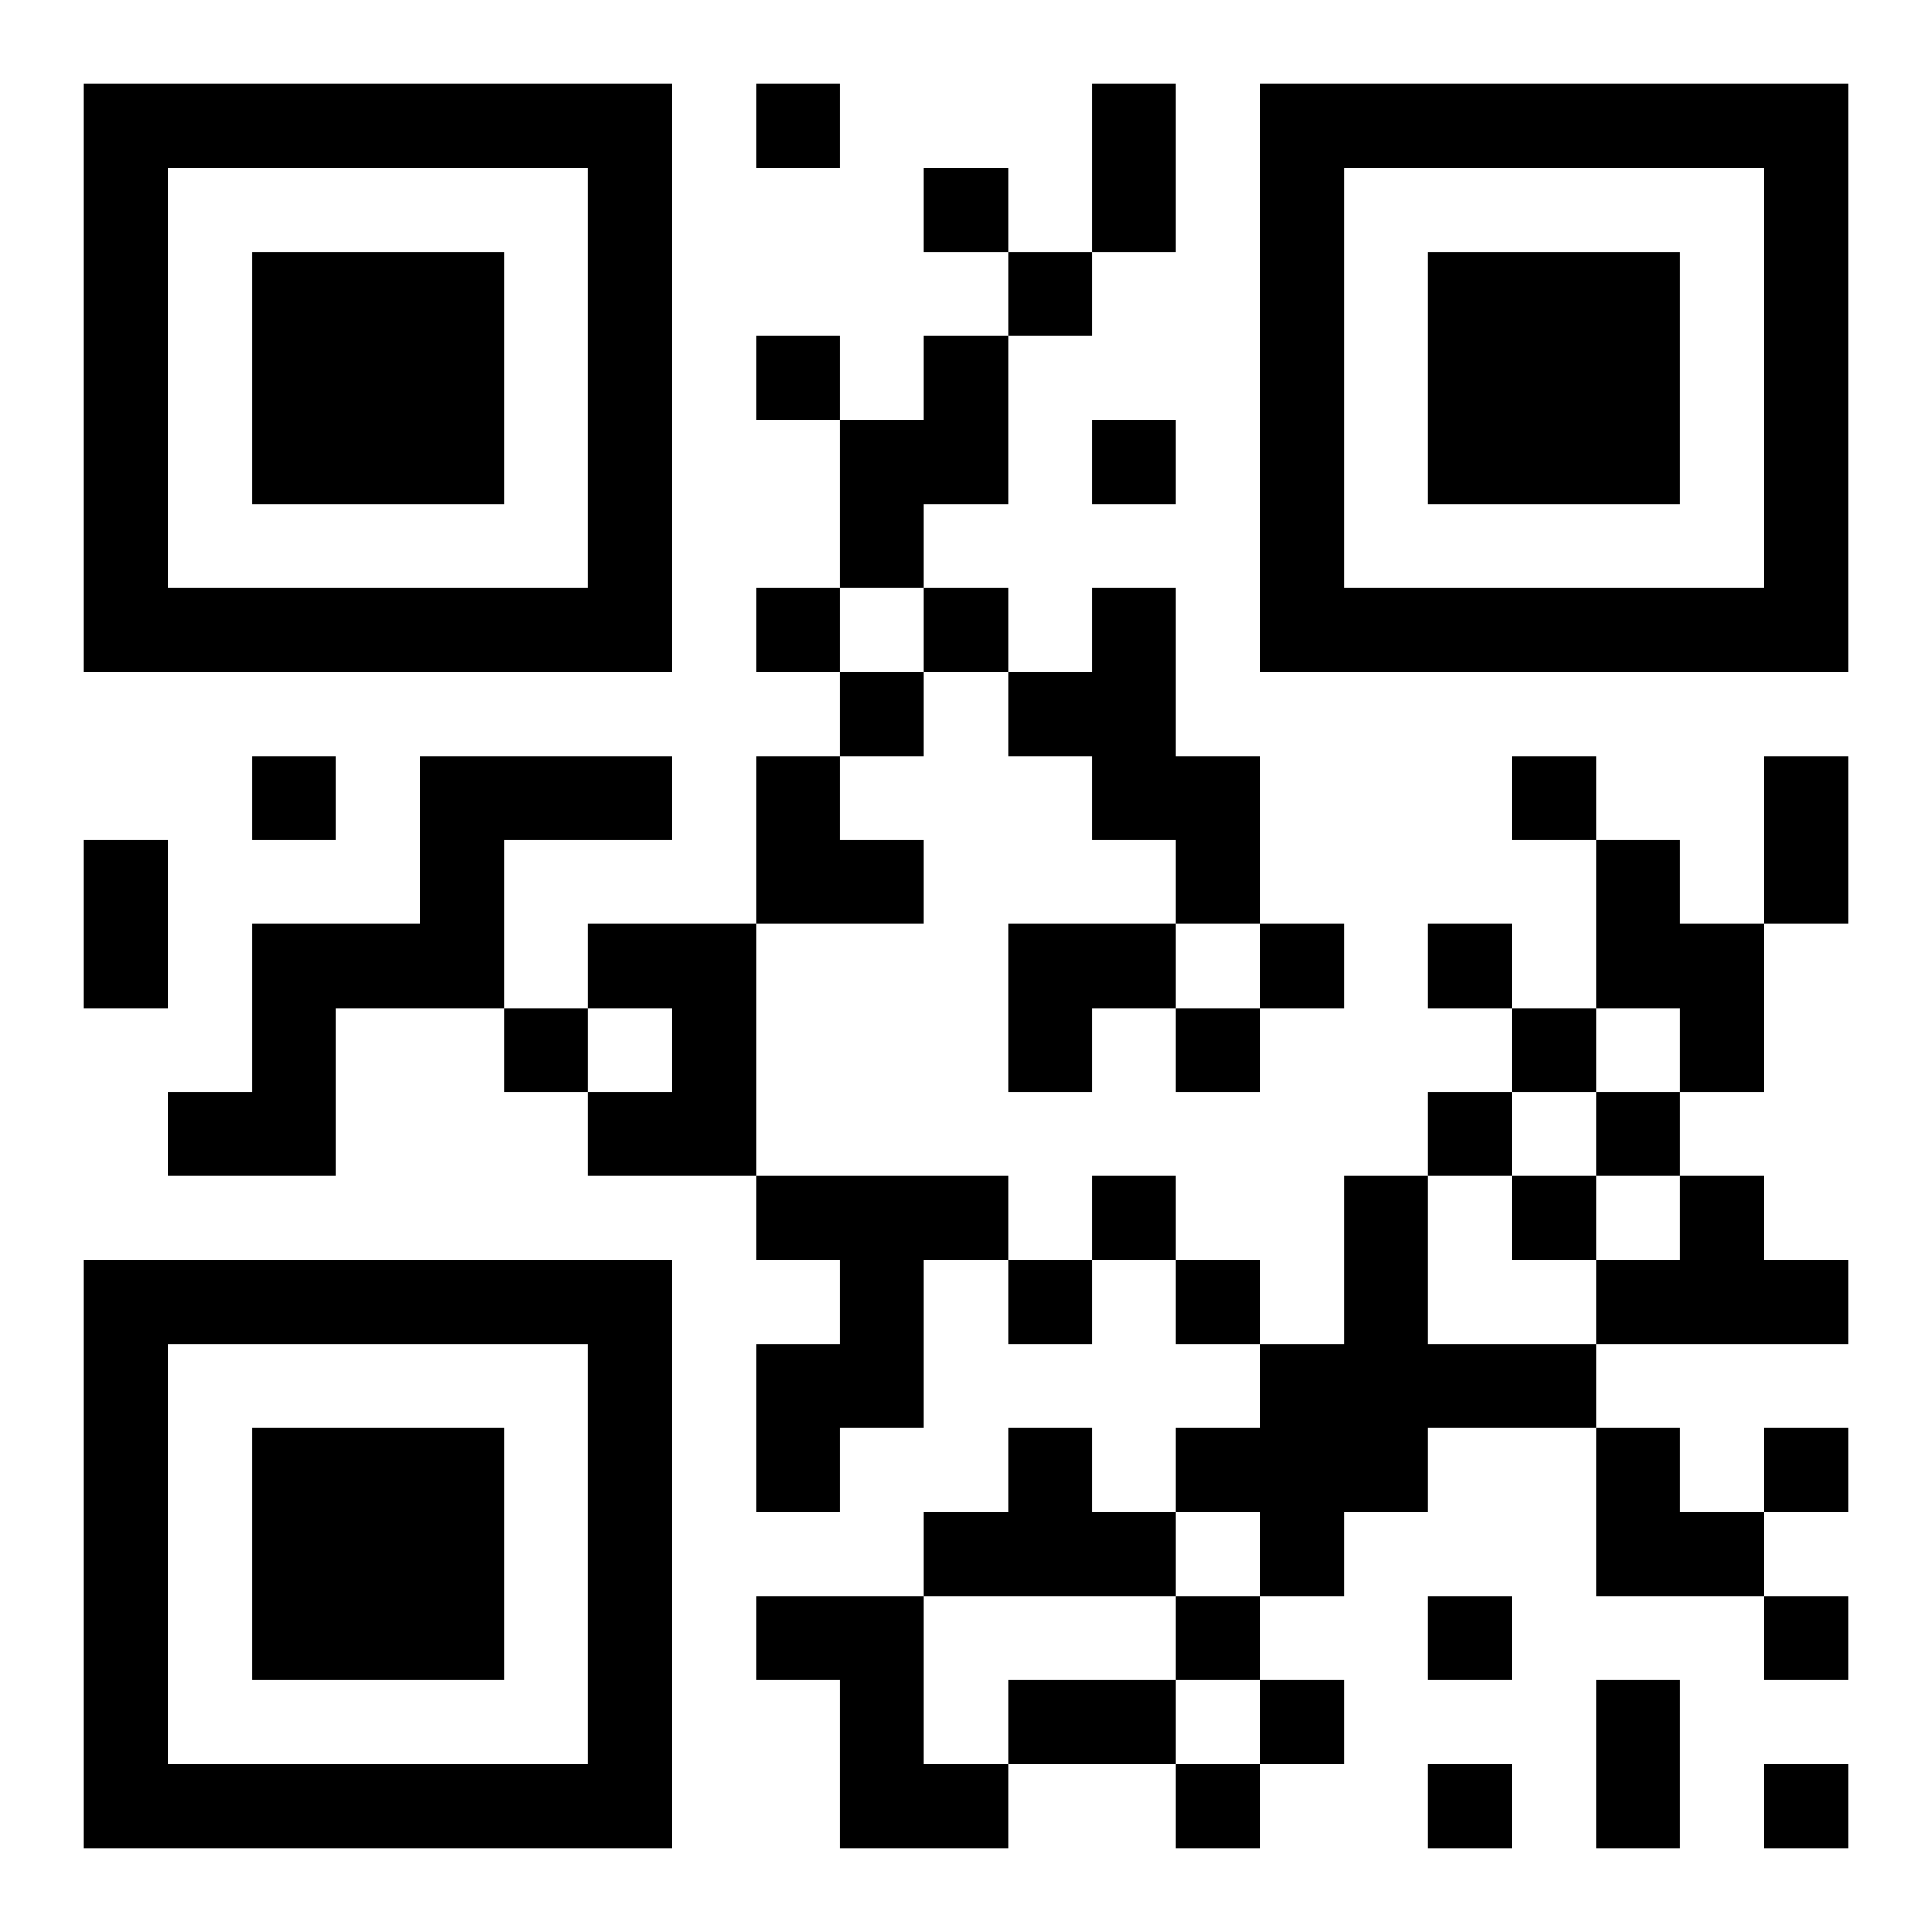 <?xml version="1.0" encoding="UTF-8"?>
<!DOCTYPE svg PUBLIC "-//W3C//DTD SVG 1.1//EN" "http://www.w3.org/Graphics/SVG/1.1/DTD/svg11.dtd">
<svg xmlns="http://www.w3.org/2000/svg" version="1.1" viewBox="0 0 23 23" stroke="none">
	<rect width="100%" height="100%" fill="#ffffff"/>
	<path d="M1,1h7v1h-7z M9,1h1v1h-1z M13,1h1v2h-1z M15,1h7v1h-7z M1,2h1v6h-1z M7,2h1v6h-1z M11,2h1v1h-1z M15,2h1v6h-1z M21,2h1v6h-1z M3,3h3v3h-3z M12,3h1v1h-1z M17,3h3v3h-3z M9,4h1v1h-1z M11,4h1v2h-1z M10,5h1v2h-1z M13,5h1v1h-1z M2,7h5v1h-5z M9,7h1v1h-1z M11,7h1v1h-1z M13,7h1v3h-1z M16,7h5v1h-5z M10,8h1v1h-1z M12,8h1v1h-1z M3,9h1v1h-1z M5,9h3v1h-3z M9,9h1v2h-1z M14,9h1v2h-1z M18,9h1v1h-1z M21,9h1v2h-1z M1,10h1v2h-1z M5,10h1v2h-1z M10,10h1v1h-1z M19,10h1v2h-1z M3,11h1v3h-1z M4,11h1v1h-1z M7,11h2v1h-2z M12,11h2v1h-2z M15,11h1v1h-1z M17,11h1v1h-1z M20,11h1v2h-1z M6,12h1v1h-1z M8,12h1v2h-1z M12,12h1v1h-1z M14,12h1v1h-1z M18,12h1v1h-1z M2,13h1v1h-1z M7,13h1v1h-1z M17,13h1v1h-1z M19,13h1v1h-1z M9,14h3v1h-3z M13,14h1v1h-1z M16,14h1v4h-1z M18,14h1v1h-1z M20,14h1v2h-1z M1,15h7v1h-7z M10,15h1v2h-1z M12,15h1v1h-1z M14,15h1v1h-1z M19,15h1v1h-1z M21,15h1v1h-1z M1,16h1v6h-1z M7,16h1v6h-1z M9,16h1v2h-1z M15,16h1v3h-1z M17,16h2v1h-2z M3,17h3v3h-3z M12,17h1v2h-1z M14,17h1v1h-1z M19,17h1v2h-1z M21,17h1v1h-1z M11,18h1v1h-1z M13,18h1v1h-1z M20,18h1v1h-1z M9,19h2v1h-2z M14,19h1v1h-1z M17,19h1v1h-1z M21,19h1v1h-1z M10,20h1v2h-1z M12,20h2v1h-2z M15,20h1v1h-1z M19,20h1v2h-1z M2,21h5v1h-5z M11,21h1v1h-1z M14,21h1v1h-1z M17,21h1v1h-1z M21,21h1v1h-1z" fill="#000000"/>
</svg>
